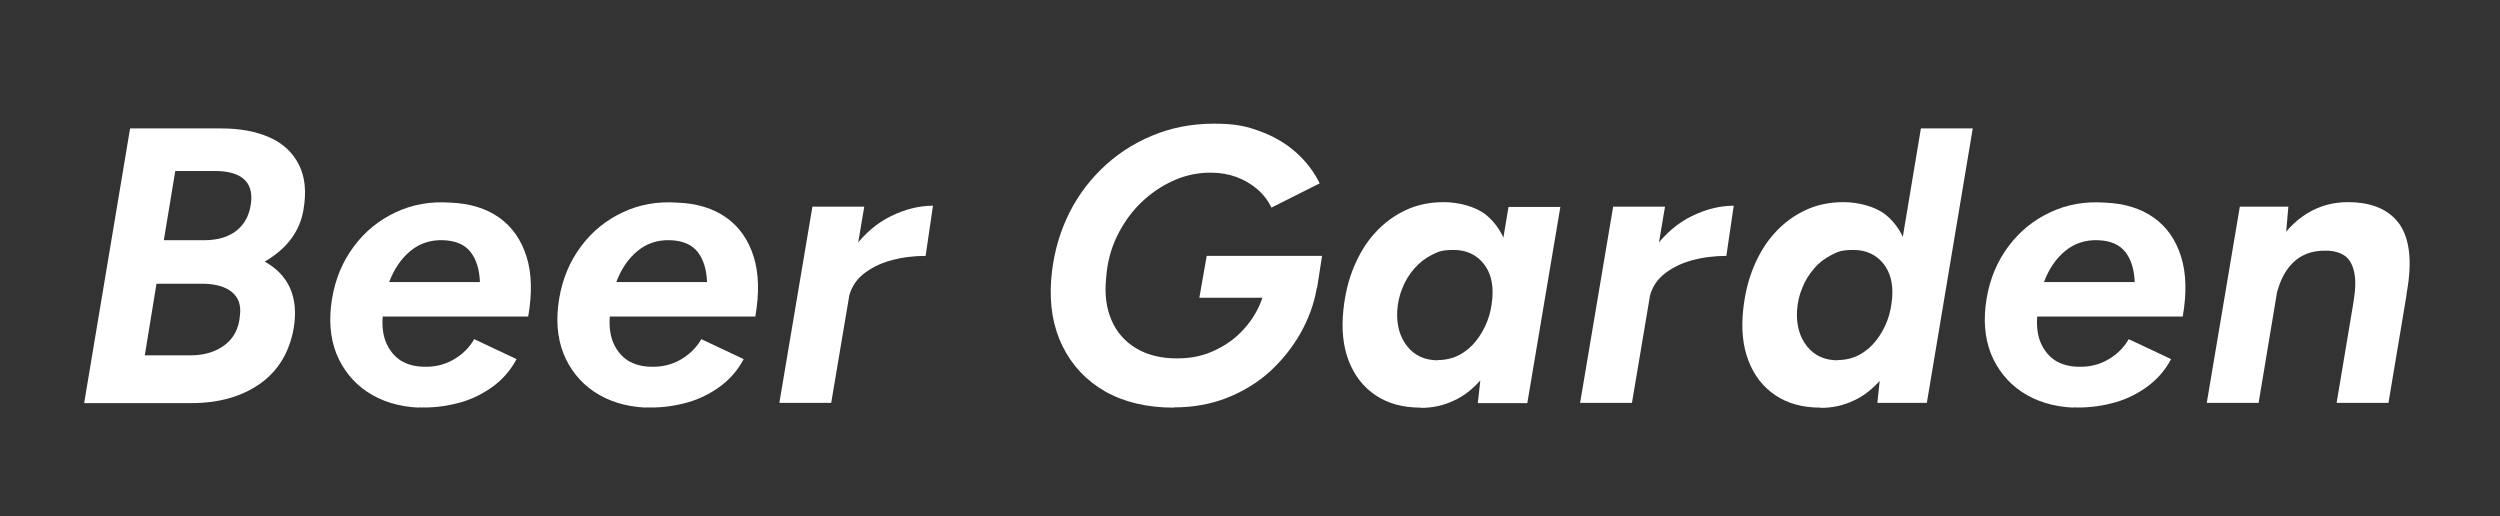 <?xml version="1.0" encoding="UTF-8"?>
<svg id="_レイヤー_1" data-name="レイヤー_1" xmlns="http://www.w3.org/2000/svg" version="1.1" viewBox="0 0 1051.2 217">
  <rect x="0" y="0" width="1051.2" height="217" fill="#333333" stroke="none"/>
  <!-- Generator: Adobe Illustrator 29.0.1, SVG Export Plug-In . SVG Version: 2.1.0 Build 192)  -->
  <defs>
    <style>
      .st0 {
        fill: #fff;
      }
    </style>
  </defs>
  <path class="st0" d="M35.4,169.4l19.3-115.4h38.4c7.9,0,14.7,1.3,20.3,3.8,5.6,2.5,9.7,6.3,12.3,11.5,2.6,5.1,3.2,11.4,1.9,18.9-1.5,9.1-7,16.4-16.3,21.8,4.9,2.7,8.5,6.4,10.6,11,2.1,4.6,2.7,10.3,1.6,17-1.8,10.1-6.5,17.9-14.1,23.3-7.6,5.4-17.3,8.2-28.9,8.2h-45ZM60.8,149.4h19.5c5.7,0,10.5-1.5,14.3-4.4,3.8-2.9,5.9-7.1,6.3-12.5.5-4.2-.6-7.4-3.4-9.7-2.8-2.3-7-3.5-12.6-3.5h-19.1l-4.9,30ZM68.9,101h17c5.8,0,10.4-1.4,13.9-4.3,3.4-2.9,5.3-6.8,5.8-11.9.4-4.2-.6-7.4-3.2-9.6-2.6-2.2-6.6-3.3-12-3.3h-16.7l-4.8,29Z"/>
  <path class="st0" d="M176.1,171.4c-8.6-.4-15.8-2.7-21.8-6.7-5.9-4-10.2-9.4-12.9-16.1-2.6-6.7-3.2-14.3-1.8-22.9,1.4-8.5,4.5-15.8,9.2-22.1,4.7-6.3,10.5-11,17.5-14.3,7-3.3,14.6-4.7,23-4.1,8.2.3,15.1,2.4,20.6,6.3,5.5,3.9,9.3,9.4,11.5,16.4,2.2,7,2.4,15.4.7,25.2h-61.2c-.3,4.4.2,8.2,1.6,11.3,1.4,3.1,3.4,5.5,6,7.2,2.6,1.6,5.8,2.5,9.4,2.6,4.7.2,9-.8,12.8-3,3.8-2.2,6.7-5.1,8.7-8.6l17.8,8.4c-2.7,5.1-6.4,9.1-10.9,12.2-4.5,3.1-9.4,5.3-14.6,6.5-5.2,1.3-10.4,1.8-15.6,1.6ZM163.7,118.6h38.1c-.2-5.3-1.5-9.5-3.9-12.6-2.4-3.1-6.2-4.8-11.5-5-5.3-.2-9.9,1.3-13.8,4.5-3.9,3.2-6.9,7.6-9,13.2Z"/>
  <path class="st0" d="M271.6,171.4c-8.6-.4-15.8-2.7-21.8-6.7-5.9-4-10.2-9.4-12.9-16.1-2.6-6.7-3.2-14.3-1.8-22.9,1.4-8.5,4.5-15.8,9.2-22.1,4.7-6.3,10.5-11,17.5-14.3,7-3.3,14.6-4.7,23-4.1,8.2.3,15.1,2.4,20.6,6.3,5.5,3.9,9.3,9.4,11.5,16.4,2.2,7,2.4,15.4.7,25.2h-61.2c-.3,4.4.2,8.2,1.6,11.3,1.4,3.1,3.4,5.5,6,7.2,2.6,1.6,5.8,2.5,9.4,2.6,4.7.2,9-.8,12.8-3,3.8-2.2,6.7-5.1,8.7-8.6l17.8,8.4c-2.7,5.1-6.4,9.1-10.9,12.2-4.5,3.1-9.4,5.3-14.6,6.5-5.2,1.3-10.4,1.8-15.6,1.6ZM259.2,118.6h38.1c-.2-5.3-1.5-9.5-3.9-12.6-2.4-3.1-6.2-4.8-11.5-5-5.3-.2-9.9,1.3-13.8,4.5-3.9,3.2-6.9,7.6-9,13.2Z"/>
  <path class="st0" d="M327.7,169.4l13.9-82.5h21.8l-13.9,82.5h-21.8ZM350.1,126.3c1.5-8.9,4.5-16.3,9-22.2,4.5-5.9,9.6-10.3,15.5-13.2,5.9-2.9,11.8-4.4,17.7-4.4l-3.1,21.1c-5.1,0-9.9.6-14.6,1.9-4.7,1.3-8.6,3.3-11.9,6-3.2,2.7-5.3,6.3-6,10.6l-6.6.2Z"/>
  <path class="st0" d="M493.5,171.4c-11.2,0-20.8-2.3-28.8-6.8-8-4.6-13.9-10.9-17.9-19-4-8.1-5.6-17.4-4.8-28,.7-9,2.8-17.5,6.4-25.5,3.6-8,8.5-14.9,14.6-20.9,6.1-6,13.2-10.7,21.3-14.1,8.1-3.4,16.8-5.1,26.1-5.1s13.8,1.1,19.7,3.3c5.9,2.2,10.9,5.2,15.1,9,4.2,3.8,7.4,8.1,9.7,12.8l-20.3,10.2c-1.4-3-3.4-5.6-6-7.8-2.6-2.2-5.5-3.9-8.8-5.1-3.3-1.2-6.9-1.8-10.7-1.8-5.5,0-10.8,1.1-15.8,3.4-5.1,2.3-9.6,5.4-13.7,9.4-4.1,4-7.4,8.7-10,14.1-2.6,5.4-4.1,11.3-4.5,17.6-.7,6.7.1,12.6,2.3,17.6,2.2,5.1,5.7,9,10.4,11.8,4.7,2.8,10.4,4.2,17,4.2s11.6-1.2,16.7-3.7c5.1-2.5,9.3-5.8,12.8-10.1,3.5-4.2,5.9-9,7.3-14.3l22.1-1.6c-1.1,6.6-3.4,12.9-6.8,19-3.4,6-7.7,11.4-12.9,16.2-5.2,4.7-11.3,8.4-18.1,11.1-6.9,2.7-14.3,4-22.3,4ZM504.3,125.2l3.1-17.6h48.5l-2.1,13.5-13,4.1h-36.4Z"/>
  <path class="st0" d="M597.4,171.4c-7.5,0-13.8-1.7-19-5.2-5.2-3.5-8.9-8.3-11.3-14.5-2.4-6.2-3.1-13.4-2.2-21.7.7-6.4,2.1-12.3,4.4-17.8,2.3-5.5,5.2-10.3,8.9-14.3,3.7-4.1,7.9-7.2,12.8-9.5,4.8-2.3,10.2-3.4,16.2-3.4s13.2,1.8,17.6,5.3c4.3,3.5,7.4,8.3,9.1,14.4,1.7,6.1,2.1,13.2,1.1,21.4-.7,7.4-2.1,13.9-4.2,19.5-2.1,5.6-4.9,10.3-8.2,14.2-3.4,3.8-7.1,6.8-11.4,8.7-4.2,2-8.8,3-13.6,3ZM604.5,151.4c3.3,0,6.3-.7,9-2.1,2.7-1.4,5.1-3.4,7.1-5.9,2-2.5,3.6-5.3,4.8-8.4s1.8-6.3,2.1-9.6c.5-6-.7-10.9-3.8-14.7-3.1-3.7-7.2-5.6-12.4-5.6s-6.5.7-9.3,2.1c-2.8,1.4-5.2,3.3-7.3,5.7-2.1,2.4-3.8,5.1-5,8.2-1.3,3.1-2,6.3-2.2,9.7-.3,5.9,1.1,10.9,4.2,14.8,3.1,3.9,7.4,5.9,12.9,5.9ZM621.4,169.4l1.7-15.3,11.2-67.1h21.8l-13.9,82.5h-20.8Z"/>
  <path class="st0" d="M664.4,169.4l13.9-82.5h21.8l-13.9,82.5h-21.8ZM686.8,126.3c1.5-8.9,4.5-16.3,9-22.2,4.5-5.9,9.6-10.3,15.5-13.2,5.9-2.9,11.8-4.4,17.7-4.4l-3.1,21.1c-5.1,0-9.9.6-14.6,1.9-4.7,1.3-8.6,3.3-11.9,6-3.2,2.7-5.3,6.3-6,10.6l-6.6.2Z"/>
  <path class="st0" d="M765.5,171.4c-7.5,0-13.8-1.7-19-5.2-5.2-3.5-8.9-8.3-11.3-14.5-2.4-6.2-3.1-13.4-2.2-21.7.7-6.4,2.1-12.3,4.4-17.8,2.3-5.5,5.2-10.3,8.9-14.3,3.7-4.1,7.9-7.2,12.8-9.5,4.8-2.3,10.2-3.4,16.2-3.4s13.2,1.8,17.6,5.3c4.3,3.5,7.4,8.3,9.1,14.4,1.7,6.1,2.1,13.2,1.1,21.4-.7,7.4-2.1,13.9-4.2,19.5-2.1,5.6-4.9,10.3-8.2,14.2-3.4,3.8-7.1,6.8-11.4,8.7-4.2,2-8.8,3-13.6,3ZM772.6,151.4c3.3,0,6.3-.7,9-2.1,2.7-1.4,5.1-3.4,7.1-5.9,2-2.5,3.6-5.3,4.8-8.4s1.8-6.3,2.1-9.6c.5-6-.7-10.9-3.8-14.7-3.1-3.7-7.2-5.6-12.4-5.6s-6.5.7-9.3,2.1c-2.8,1.4-5.3,3.3-7.3,5.7-2.1,2.4-3.8,5.1-5,8.2-1.3,3.1-2,6.3-2.2,9.7-.3,5.9,1.1,10.9,4.2,14.8,3.1,3.9,7.4,5.9,12.9,5.9ZM789.4,169.4l1.6-15.3,16.7-100.1h21.8l-19.3,115.4h-20.8Z"/>
  <path class="st0" d="M871.8,171.4c-8.6-.4-15.8-2.7-21.8-6.7-5.9-4-10.2-9.4-12.9-16.1-2.6-6.7-3.2-14.3-1.8-22.9,1.4-8.5,4.5-15.8,9.2-22.1,4.7-6.3,10.5-11,17.5-14.3,7-3.3,14.6-4.7,23-4.1,8.2.3,15.1,2.4,20.6,6.3,5.5,3.9,9.3,9.4,11.5,16.4,2.2,7,2.4,15.4.7,25.2h-61.2c-.3,4.4.2,8.2,1.6,11.3,1.4,3.1,3.4,5.5,6,7.2,2.6,1.6,5.8,2.5,9.4,2.6,4.7.2,9-.8,12.8-3,3.8-2.2,6.7-5.1,8.7-8.6l17.8,8.4c-2.7,5.1-6.4,9.1-10.9,12.2-4.5,3.1-9.4,5.3-14.6,6.5-5.2,1.3-10.4,1.8-15.6,1.6ZM859.5,118.6h38.1c-.2-5.3-1.5-9.5-3.9-12.6-2.4-3.1-6.2-4.8-11.5-5-5.3-.2-9.9,1.3-13.8,4.5-3.9,3.2-6.9,7.6-9,13.2Z"/>
  <path class="st0" d="M927.9,169.4l13.9-82.5h20.4l-1.3,15.2-11.2,67.3h-21.8ZM989.6,127c.9-5.5,1-9.8.2-12.9-.7-3.1-2.1-5.4-4.1-6.7-2-1.3-4.6-2-7.7-2-5.7-.1-10.4,1.6-14,5.2-3.6,3.6-6,8.8-7.3,15.6l-7.3-.2c1.4-8.8,3.9-16.2,7.5-22.3,3.6-6.1,7.9-10.7,13.1-13.9,5.2-3.2,10.9-4.8,17.2-4.8,10.1,0,17.3,3.1,21.7,9.2,4.3,6.2,5.4,15.6,3.2,28.2l-.8,4.6h-21.8ZM982.5,169.4l7.1-42.4,22.3-3-7.6,45.4h-21.8Z"/>
</svg>